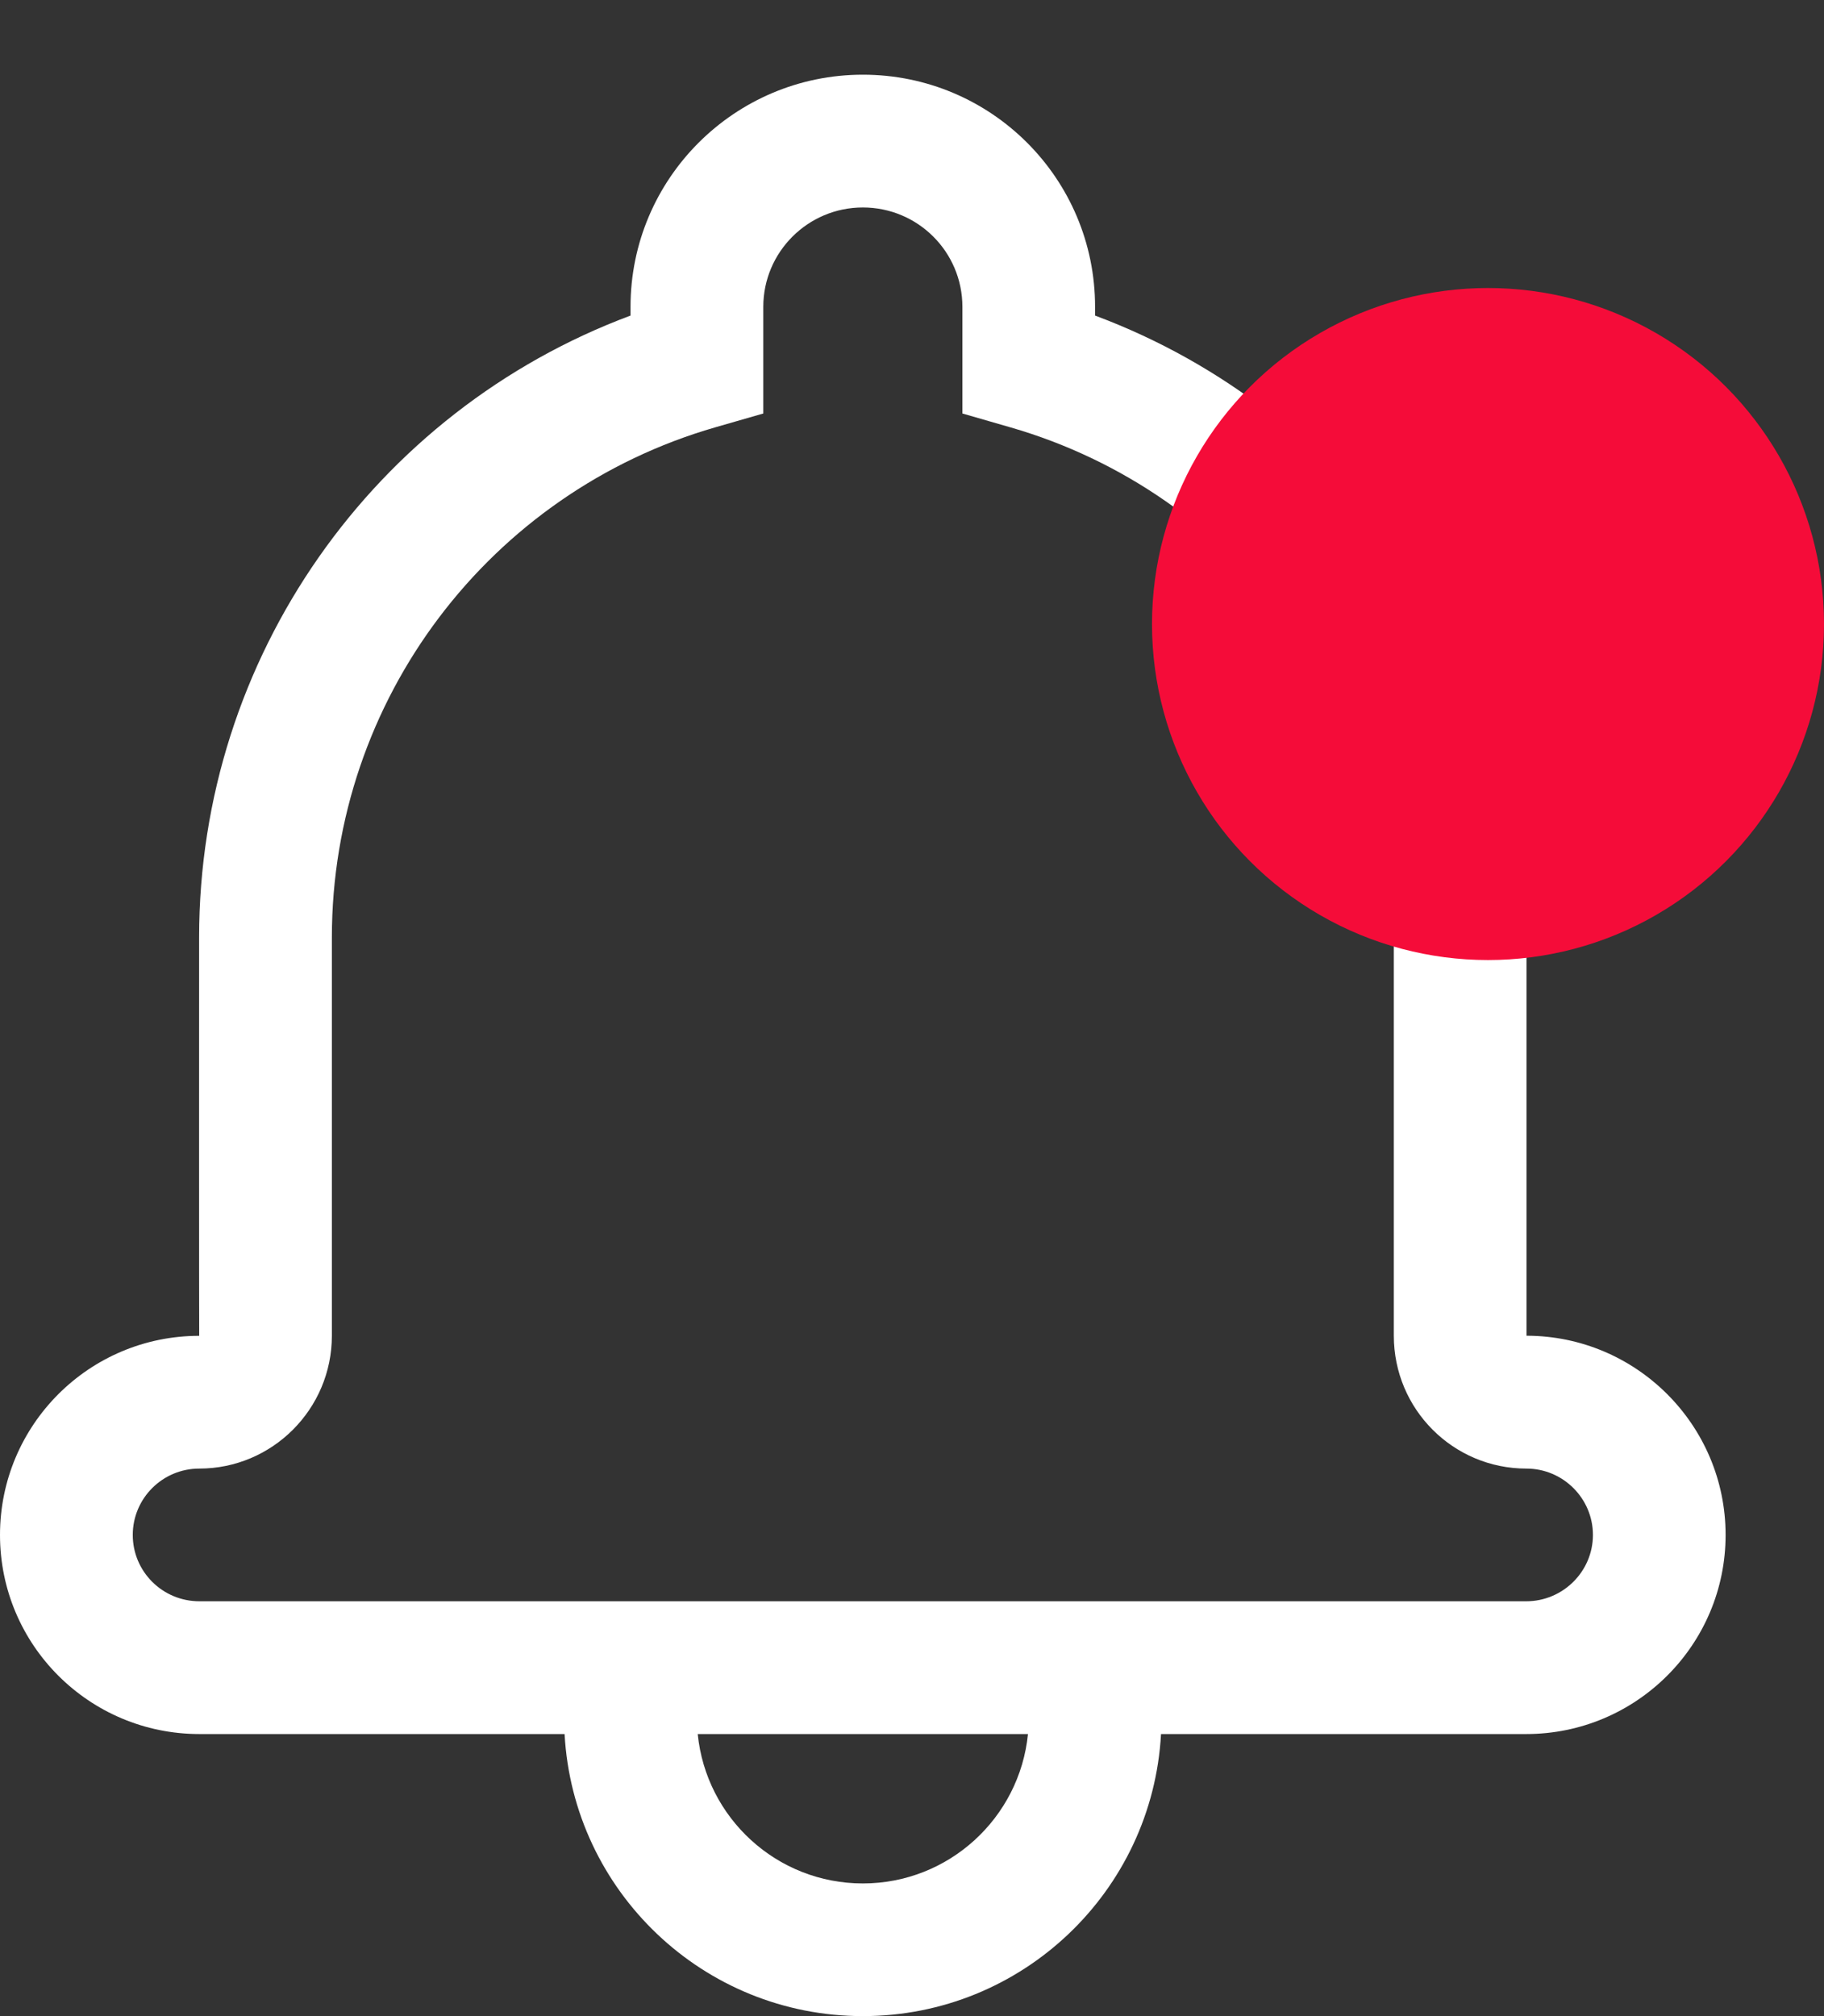 <?xml version="1.0" encoding="UTF-8"?>
<svg width="19px" height="21px" viewBox="0 0 19 21" version="1.1" xmlns="http://www.w3.org/2000/svg" xmlns:xlink="http://www.w3.org/1999/xlink">
    <rect x="0" y="0" width="19" height="21" fill="#333333" stroke="none"/>
    <title>Group 3</title>
    <g id="home-2021" stroke="none" stroke-width="1" fill="none" fill-rule="evenodd">
        <g id="accueil-schema-outil-calcul-copy" transform="translate(-1173, -48)">
            <g id="Group-3" transform="translate(1173, 48.778)">
                <g id="icon/-notification" transform="translate(0, 0)" fill="#FFFFFF" fill-rule="nonzero">
                    <g id="noun_notification_2184933">
                        <path d="M12.094,17.284 C12.004,18.922 10.648,20.222 8.988,20.222 C7.327,20.222 5.971,18.922 5.881,17.284 L2.077,17.284 C0.93,17.284 0,16.356 0,15.21 C0,14.065 0.929,13.136 2.075,13.136 C2.073,13.136 2.074,8.987 2.074,8.987 C2.074,6.065 3.901,3.504 6.568,2.509 L6.568,2.418 C6.568,1.083 7.653,0 8.988,0 C10.324,0 11.407,1.082 11.407,2.418 L11.407,2.509 C14.074,3.504 15.901,6.066 15.901,8.987 L15.901,13.135 C17.044,13.136 17.975,14.065 17.975,15.21 C17.975,16.355 17.044,17.284 15.898,17.284 L12.094,17.284 Z M10.708,17.284 L7.268,17.284 C7.355,18.157 8.091,18.84 8.988,18.84 C9.884,18.84 10.621,18.157 10.708,17.284 Z M7.451,3.673 C5.104,4.35 3.457,6.506 3.457,8.987 L3.457,13.135 C3.457,13.899 2.837,14.519 2.075,14.519 C1.693,14.519 1.383,14.829 1.383,15.21 C1.383,15.592 1.693,15.901 2.077,15.901 L15.898,15.901 C16.281,15.901 16.593,15.59 16.593,15.21 C16.593,14.829 16.281,14.519 15.901,14.519 C15.137,14.519 14.519,13.901 14.519,13.135 L14.519,8.987 C14.519,6.507 12.872,4.35 10.524,3.673 L10.025,3.529 L10.025,2.418 C10.025,1.846 9.561,1.383 8.988,1.383 C8.416,1.383 7.951,1.847 7.951,2.418 L7.951,3.529 L7.451,3.673 Z" id="Shape"></path>
                    </g>
                </g>
                <circle id="Oval" fill="#F50C39" cx="15.5" cy="5.722" r="3.5"></circle>
            </g>
        </g>
    </g>
</svg>